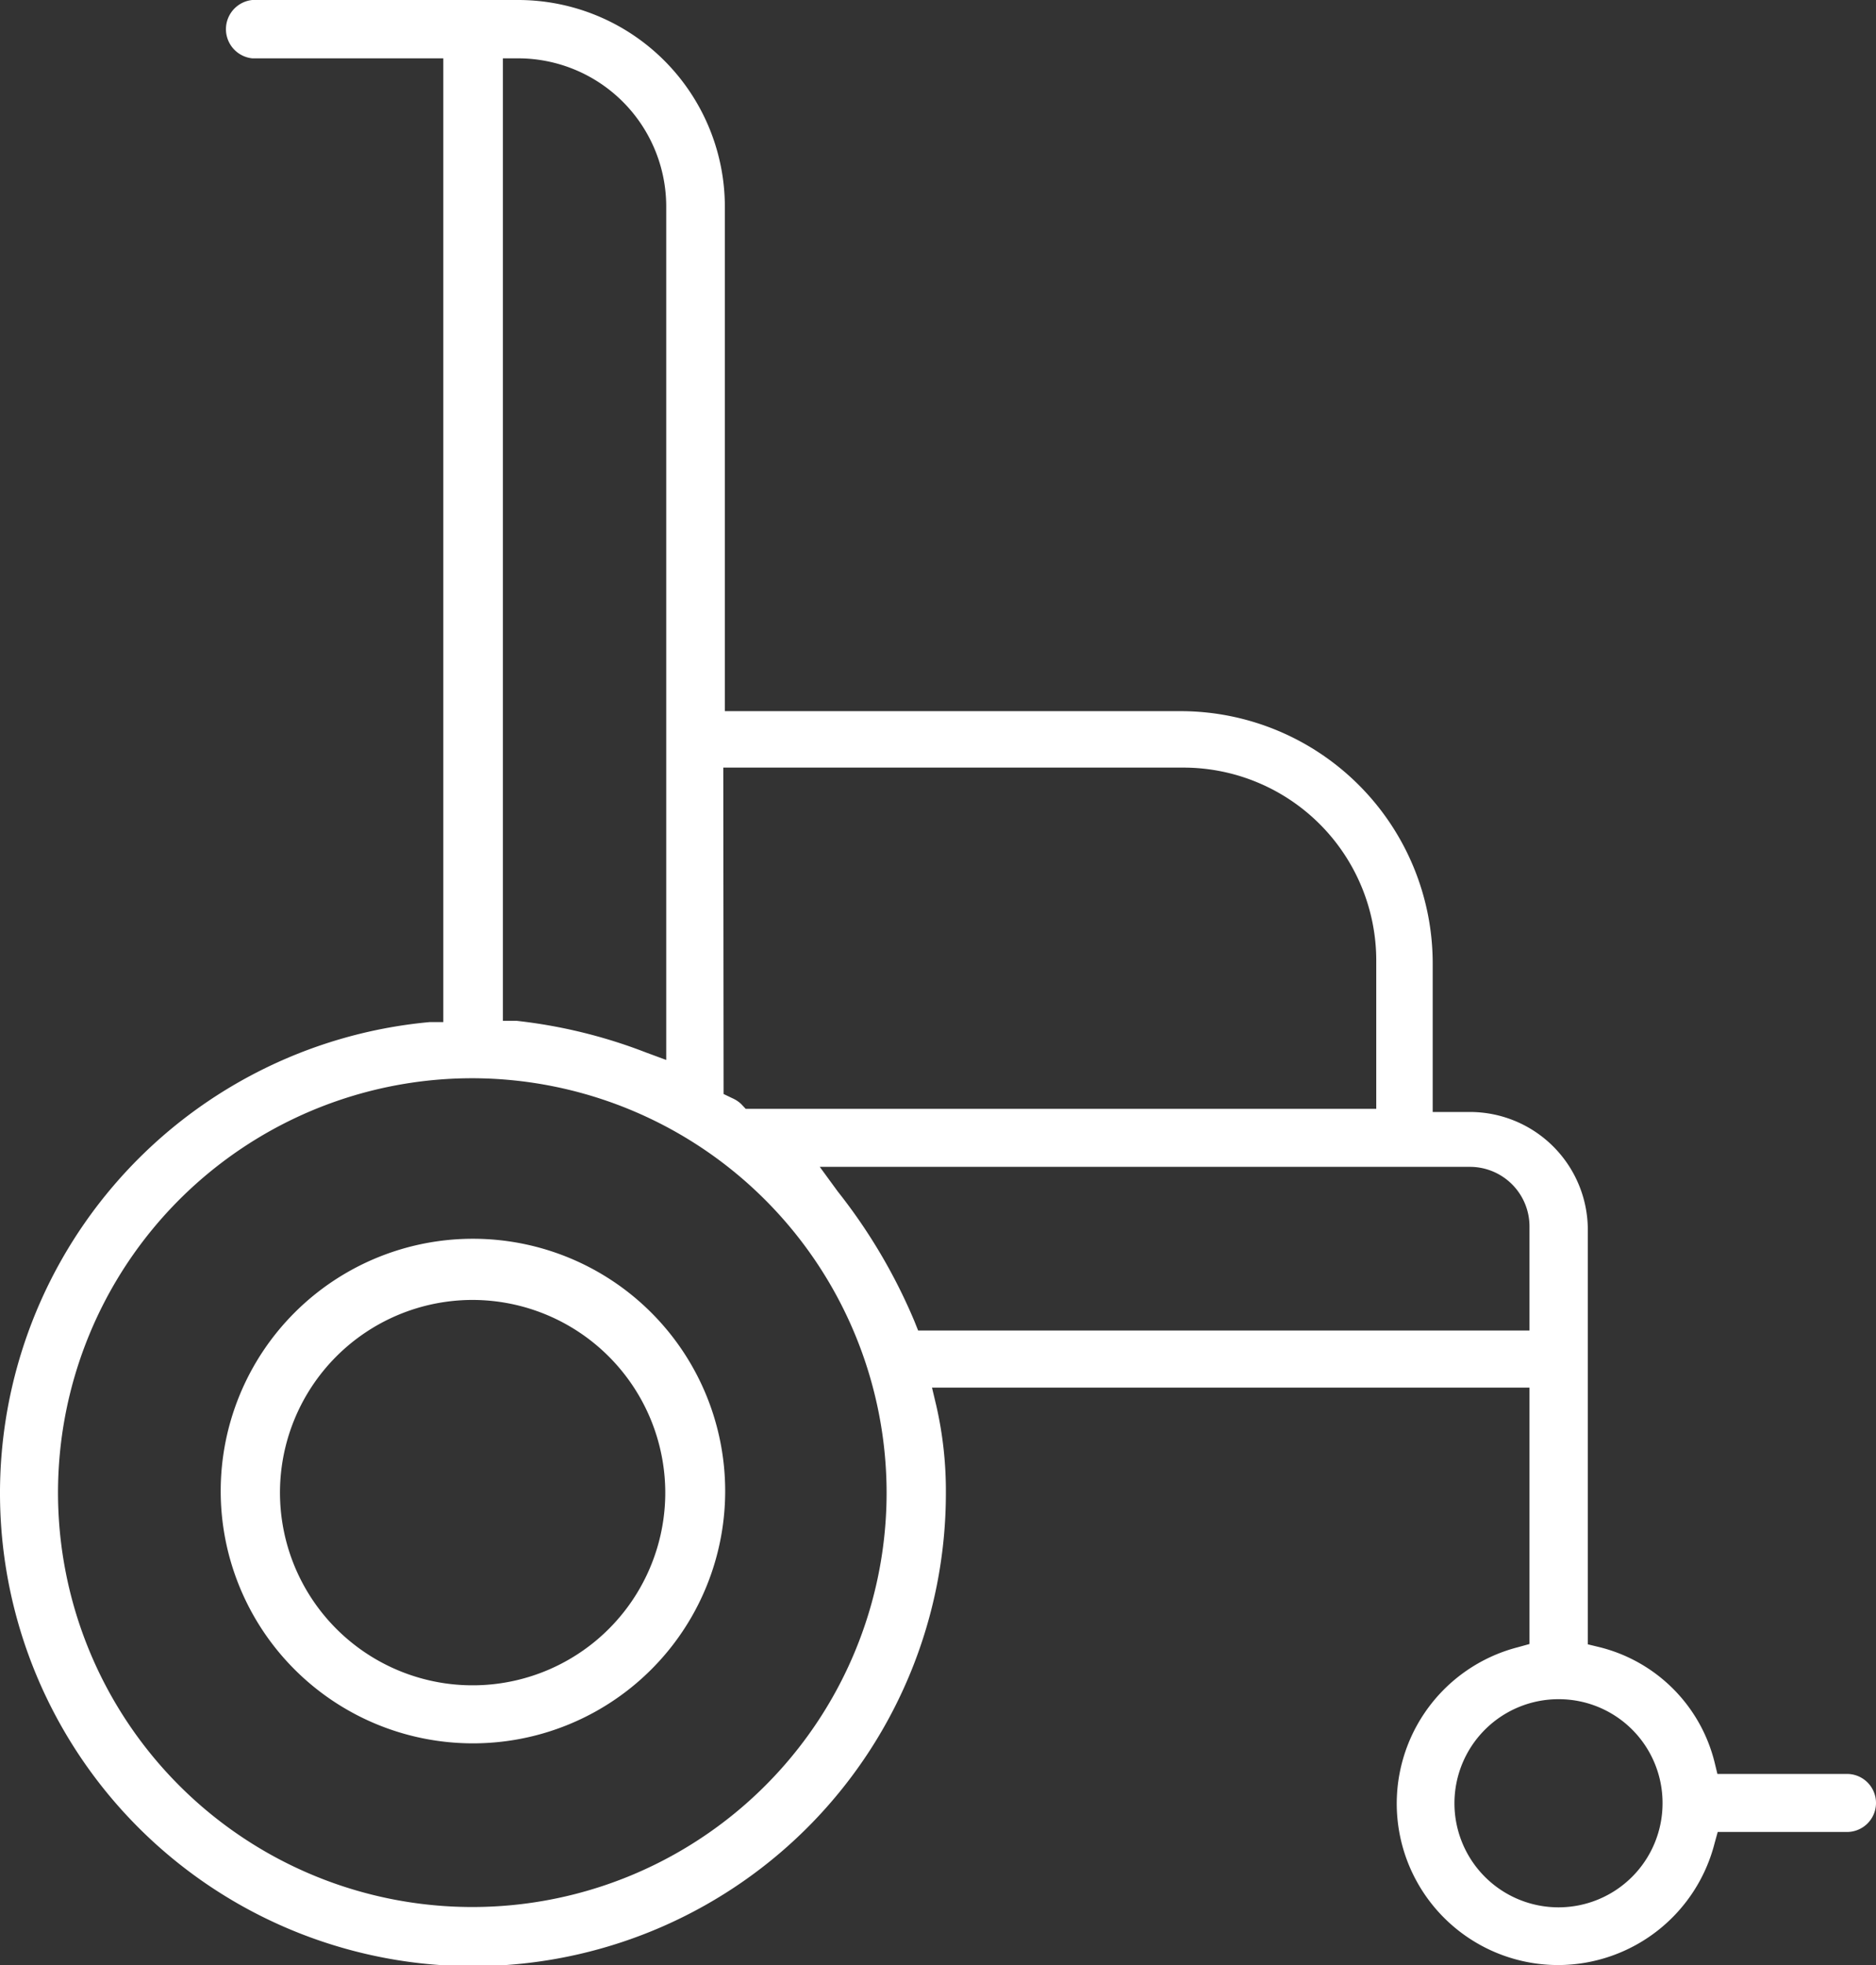<svg xmlns="http://www.w3.org/2000/svg" viewBox="0 0 59.5 62.31"><rect x="0" y="0" width="59.5" height="62.31" fill="#333333" stroke="none"/><g id="Слой_2" data-name="Слой 2"><g id="Слой_1-2" data-name="Слой 1"><path d="M49.44,62.31a5.12,5.12,0,0,1-1.29-10.08l.36-.1V44H29.56l.14.59A12.11,12.11,0,0,1,30,47.33,15,15,0,1,1,13.62,32.41l.44,0V1.85H8A.93.93,0,0,1,8,0h8.44a6.56,6.56,0,0,1,6.55,6.55v16H37.49a8,8,0,0,1,7.95,8v4.71h1.18a3.74,3.74,0,0,1,3.74,3.73V52.14l.37.09a5,5,0,0,1,3.65,3.65l.09.37h4.11a.92.92,0,0,1,0,1.84h-4.1l-.1.36a5.13,5.13,0,0,1-4.94,3.86m0-8.43a3.3,3.3,0,1,0,3.29,3.29,3.29,3.29,0,0,0-3.29-3.29M15,34.19A13.14,13.14,0,1,0,28.12,47.33,13.16,13.16,0,0,0,15,34.19m11.57,3.59A17.61,17.61,0,0,1,29,41.89l.12.3H48.51v-3.3A1.89,1.89,0,0,0,46.62,37H26Zm-3.62-3.09.27.13a1,1,0,0,1,.29.19l.14.15h20V30.45a6.12,6.12,0,0,0-6.1-6.11H22.94Zm-7-2.32.44,0a16.26,16.26,0,0,1,4.09,1l.65.24V6.55a4.7,4.7,0,0,0-4.7-4.7h-.48ZM15,55.28a8,8,0,1,1,8-8,8,8,0,0,1-8,8m0-14.06a6.11,6.11,0,1,0,6.1,6.11A6.12,6.12,0,0,0,15,41.22" style="fill:#fff"/></g></g></svg>